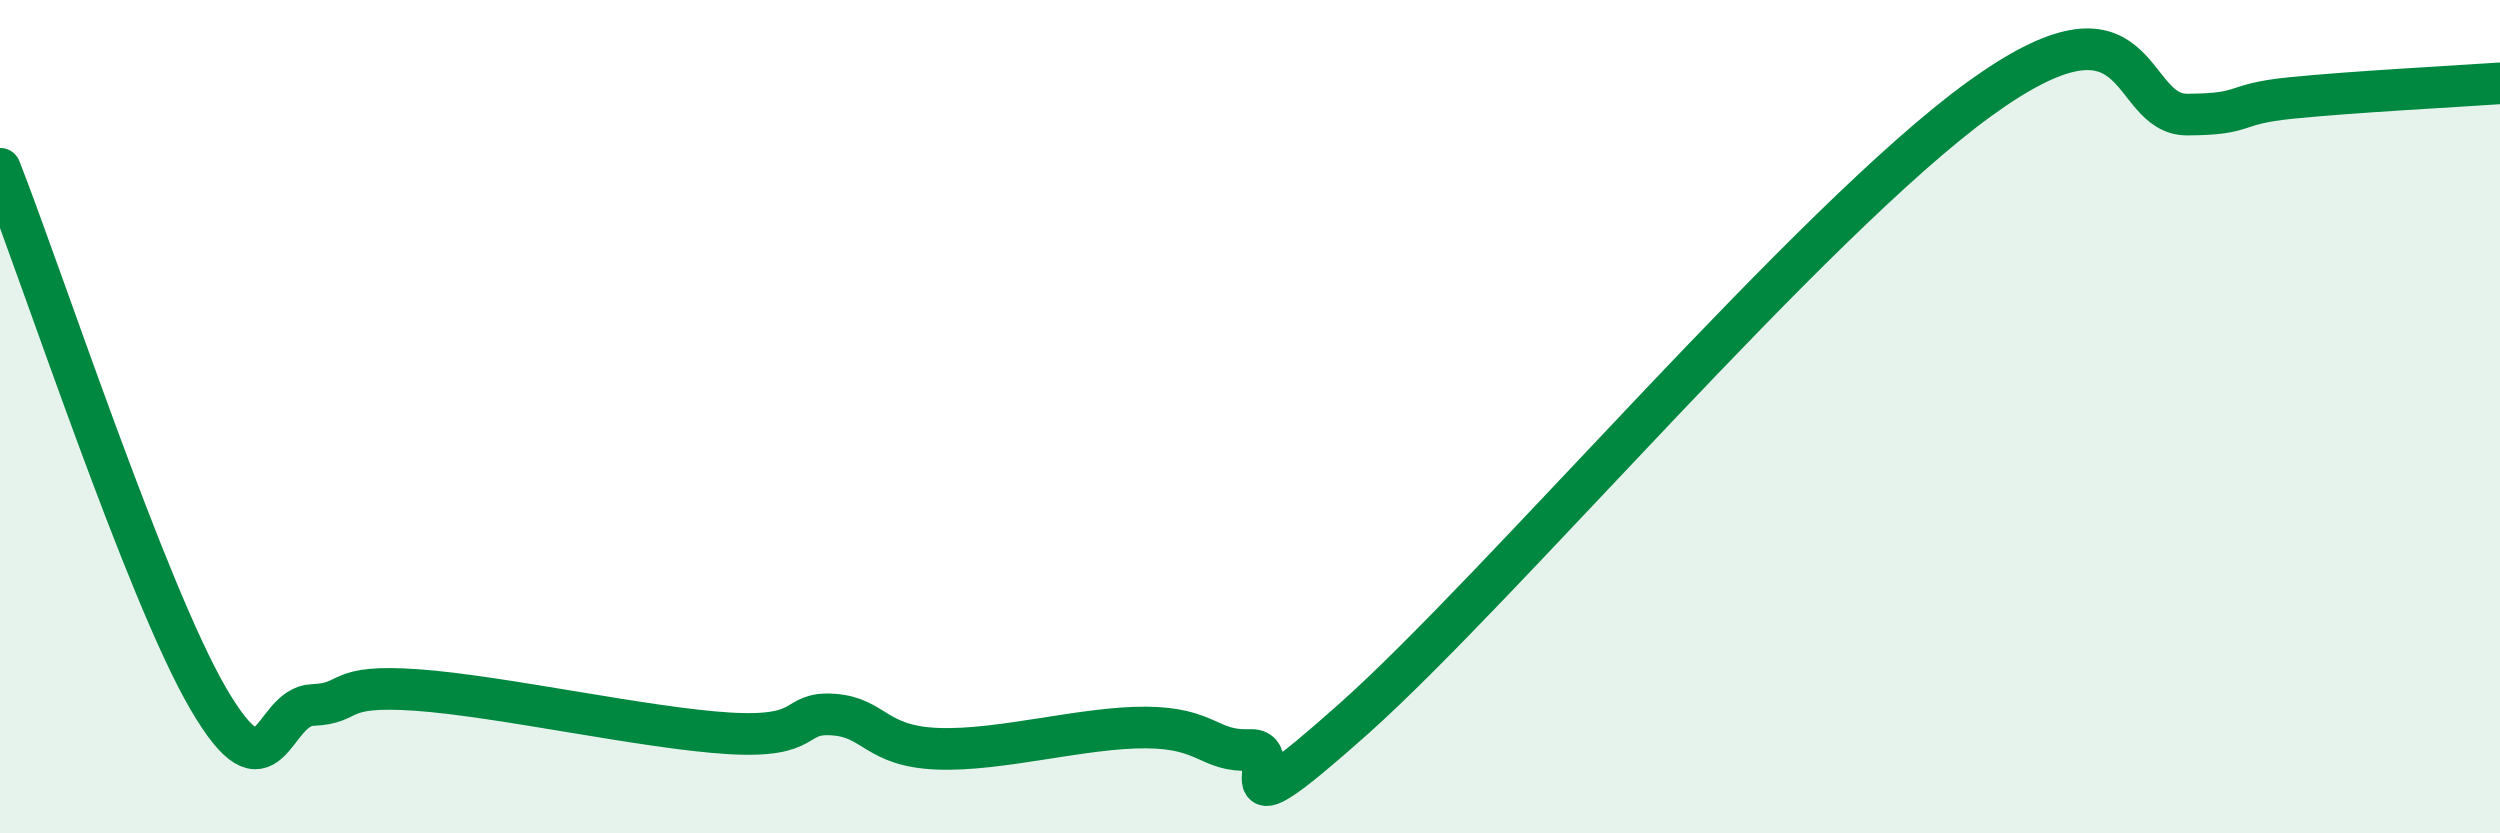 
    <svg width="60" height="20" viewBox="0 0 60 20" xmlns="http://www.w3.org/2000/svg">
      <path
        d="M 0,4.05 C 1,6.59 3.5,14.2 5,16.77 C 6.5,19.34 6.5,16.96 7.5,16.92 C 8.5,16.88 8,16.42 10,16.56 C 12,16.7 15.5,17.48 17.5,17.6 C 19.5,17.72 19,17.08 20,17.15 C 21,17.22 21,17.91 22.5,17.97 C 24,18.03 26,17.45 27.5,17.46 C 29,17.47 29,18.04 30,18 C 31,17.96 29,20.36 32.5,17.24 C 36,14.12 43.5,5.28 47.5,2.38 C 51.5,-0.52 51,2.76 52.5,2.75 C 54,2.74 53.5,2.5 55,2.35 C 56.5,2.2 59,2.07 60,2L60 20L0 20Z"
        fill="#008740"
        opacity="0.1"
        stroke-linecap="round"
        stroke-linejoin="round"
      />
      <path
        d="M 0,4.05 C 1,6.59 3.5,14.2 5,16.77 C 6.5,19.34 6.5,16.96 7.5,16.92 C 8.5,16.88 8,16.42 10,16.56 C 12,16.7 15.5,17.48 17.5,17.6 C 19.5,17.72 19,17.08 20,17.15 C 21,17.22 21,17.91 22.5,17.97 C 24,18.03 26,17.45 27.5,17.46 C 29,17.47 29,18.04 30,18 C 31,17.96 29,20.36 32.5,17.24 C 36,14.12 43.5,5.28 47.5,2.38 C 51.5,-0.52 51,2.76 52.5,2.75 C 54,2.74 53.5,2.5 55,2.35 C 56.5,2.2 59,2.07 60,2"
        stroke="#008740"
        stroke-width="1"
        fill="none"
        stroke-linecap="round"
        stroke-linejoin="round"
      />
    </svg>
  